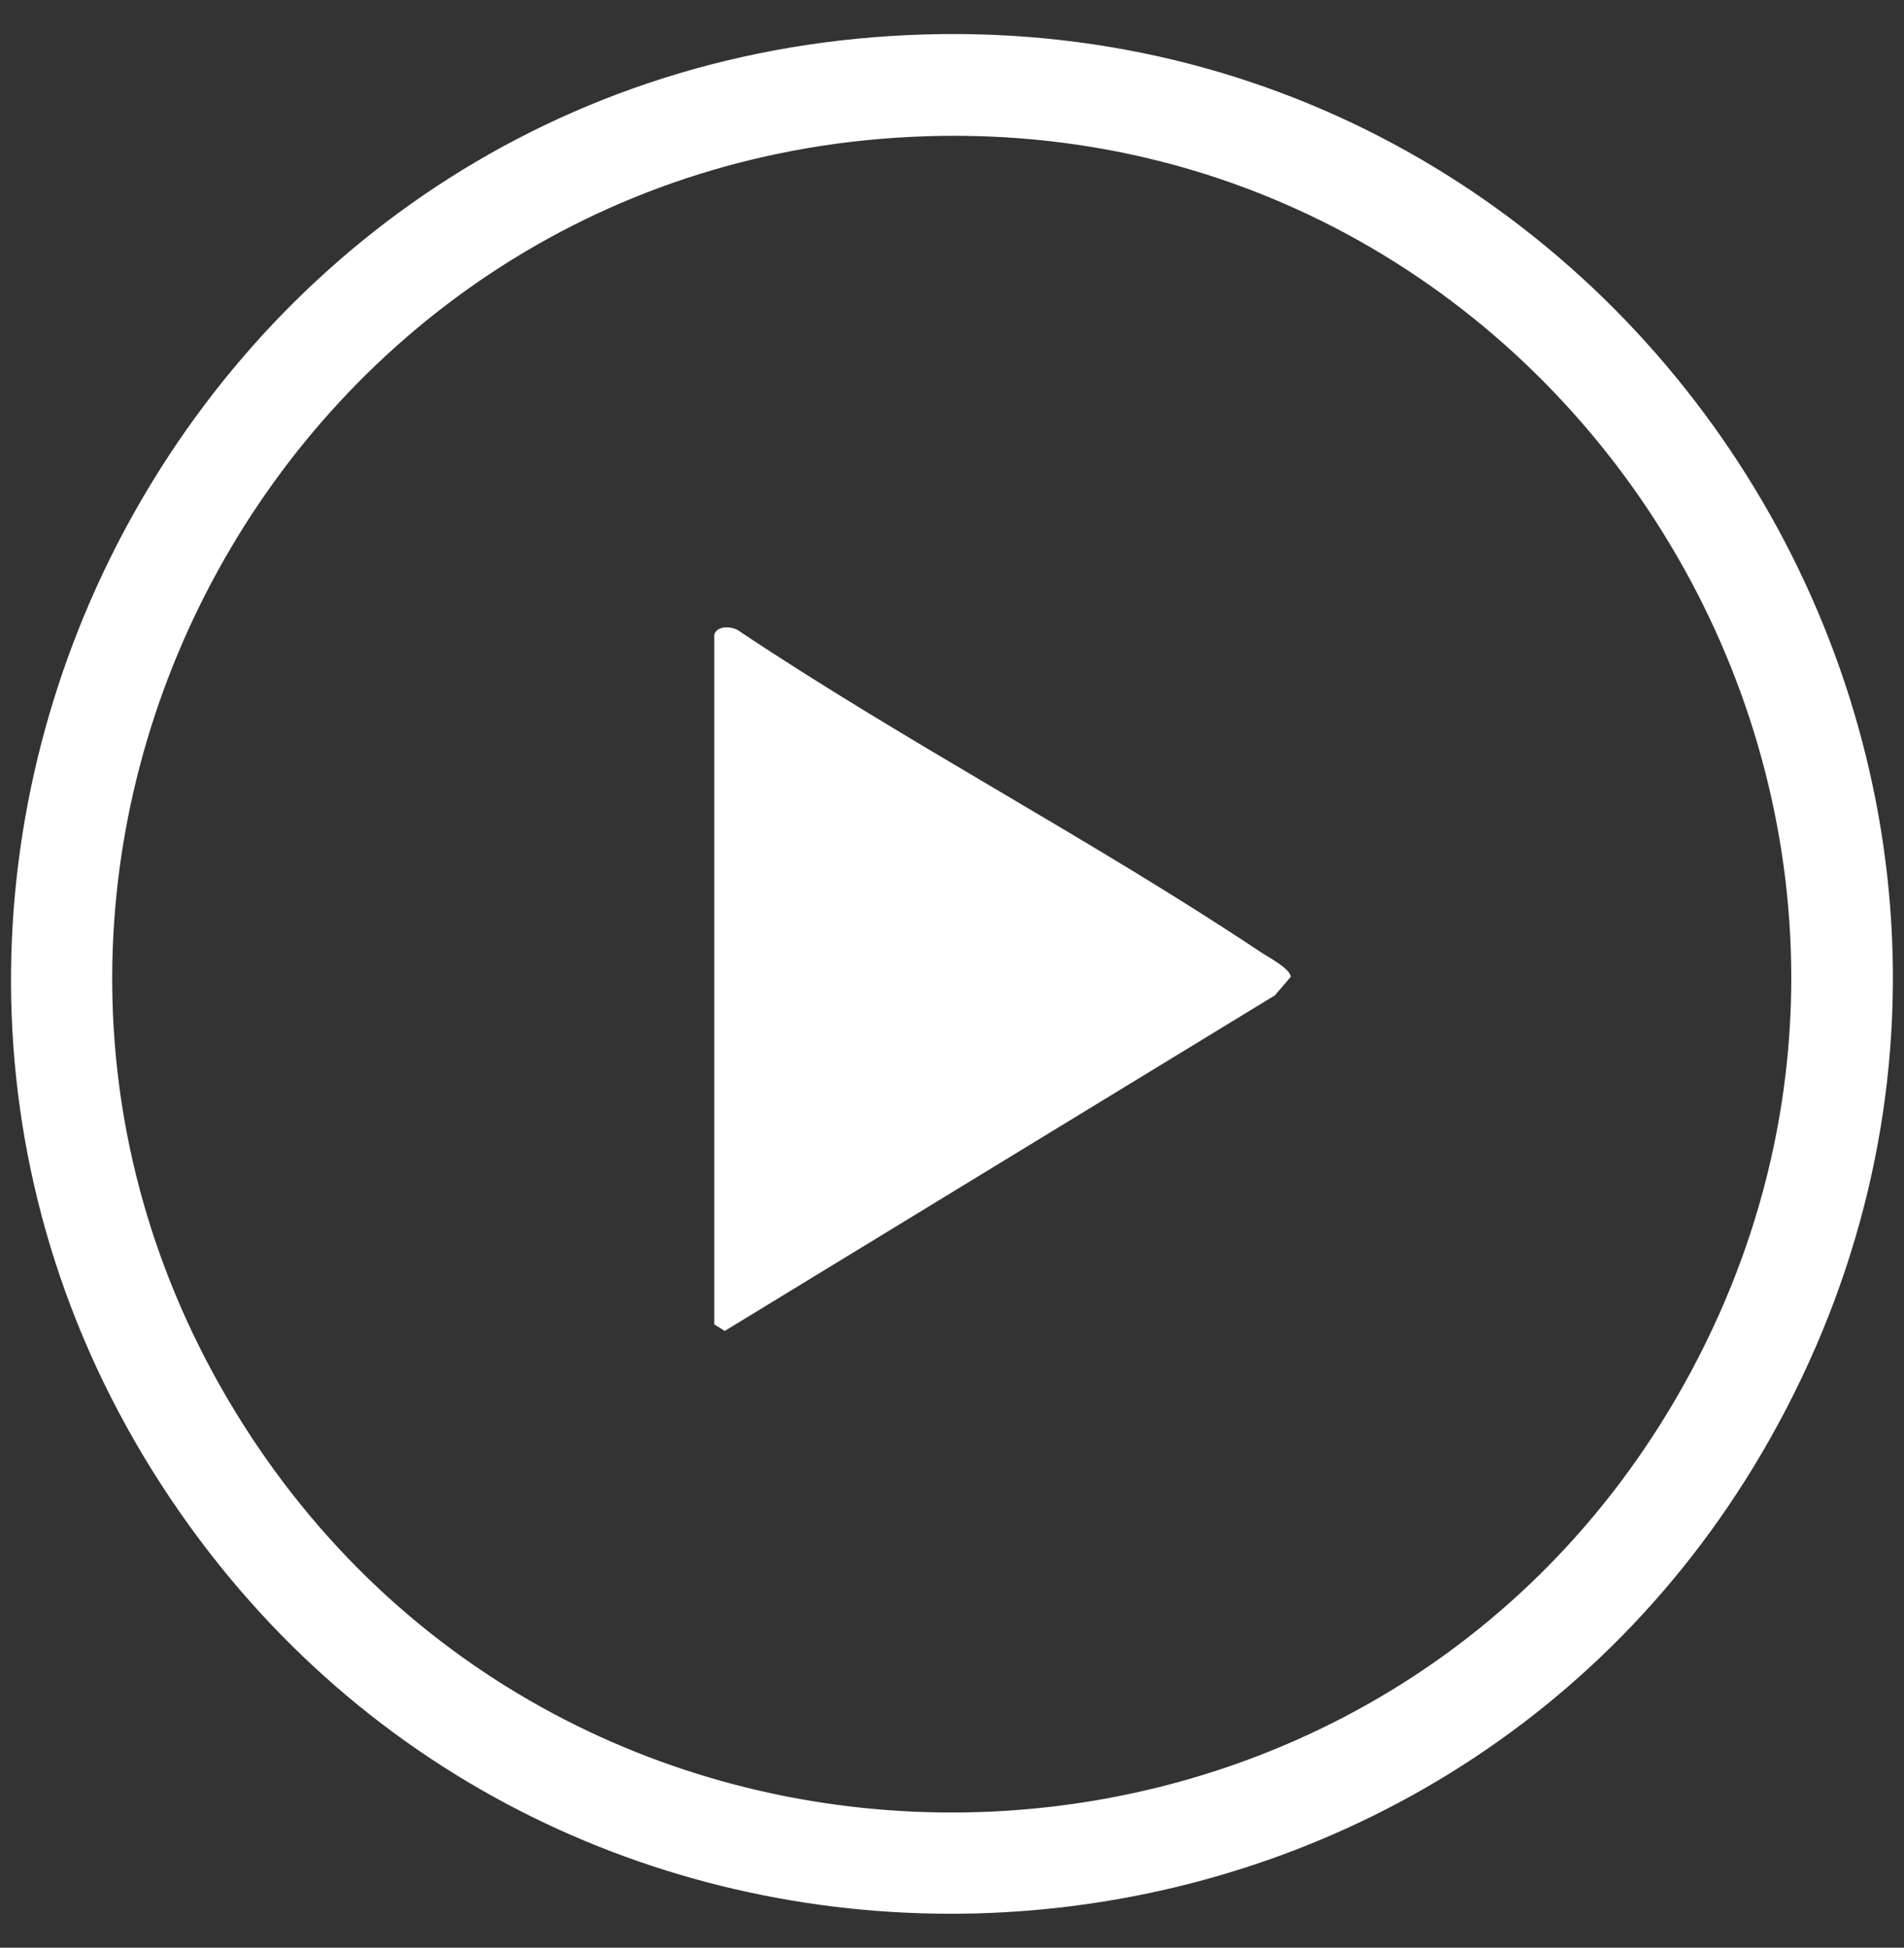 <?xml version="1.0" encoding="UTF-8"?>
<svg id="Layer_1" xmlns="http://www.w3.org/2000/svg" version="1.1" viewBox="0 0 43.4 44.4">
  <rect x="0" y="0" width="43.4" height="44.4" fill="#333333" stroke="none"/>
  <!-- Generator: Adobe Illustrator 29.6.0, SVG Export Plug-In . SVG Version: 2.1.1 Build 207)  -->
  <defs>
    <style>
      .st0 {
        fill: #fff;
      }
    </style>
  </defs>
  <path class="st0" d="M20.32.82c16.93-1.06,28.4,17.14,20.02,31.99-7.63,13.51-26.91,14.58-36.01,1.99C-5.55,21.13,3.58,1.86,20.32.82ZM20.42,3.14C6.04,4.09-2.22,20.2,5.53,32.45c7.64,12.08,25.52,11.76,32.69-.6,7.68-13.25-2.58-29.72-17.8-28.71Z"/>
  <path class="st0" d="M16.29,14.45c.06-.19.4-.18.55-.07,3.85,2.57,8.05,4.76,11.89,7.32.16.11.69.38.69.57l-.36.42-12.54,7.65-.24-.15v-15.74Z"/>
</svg>